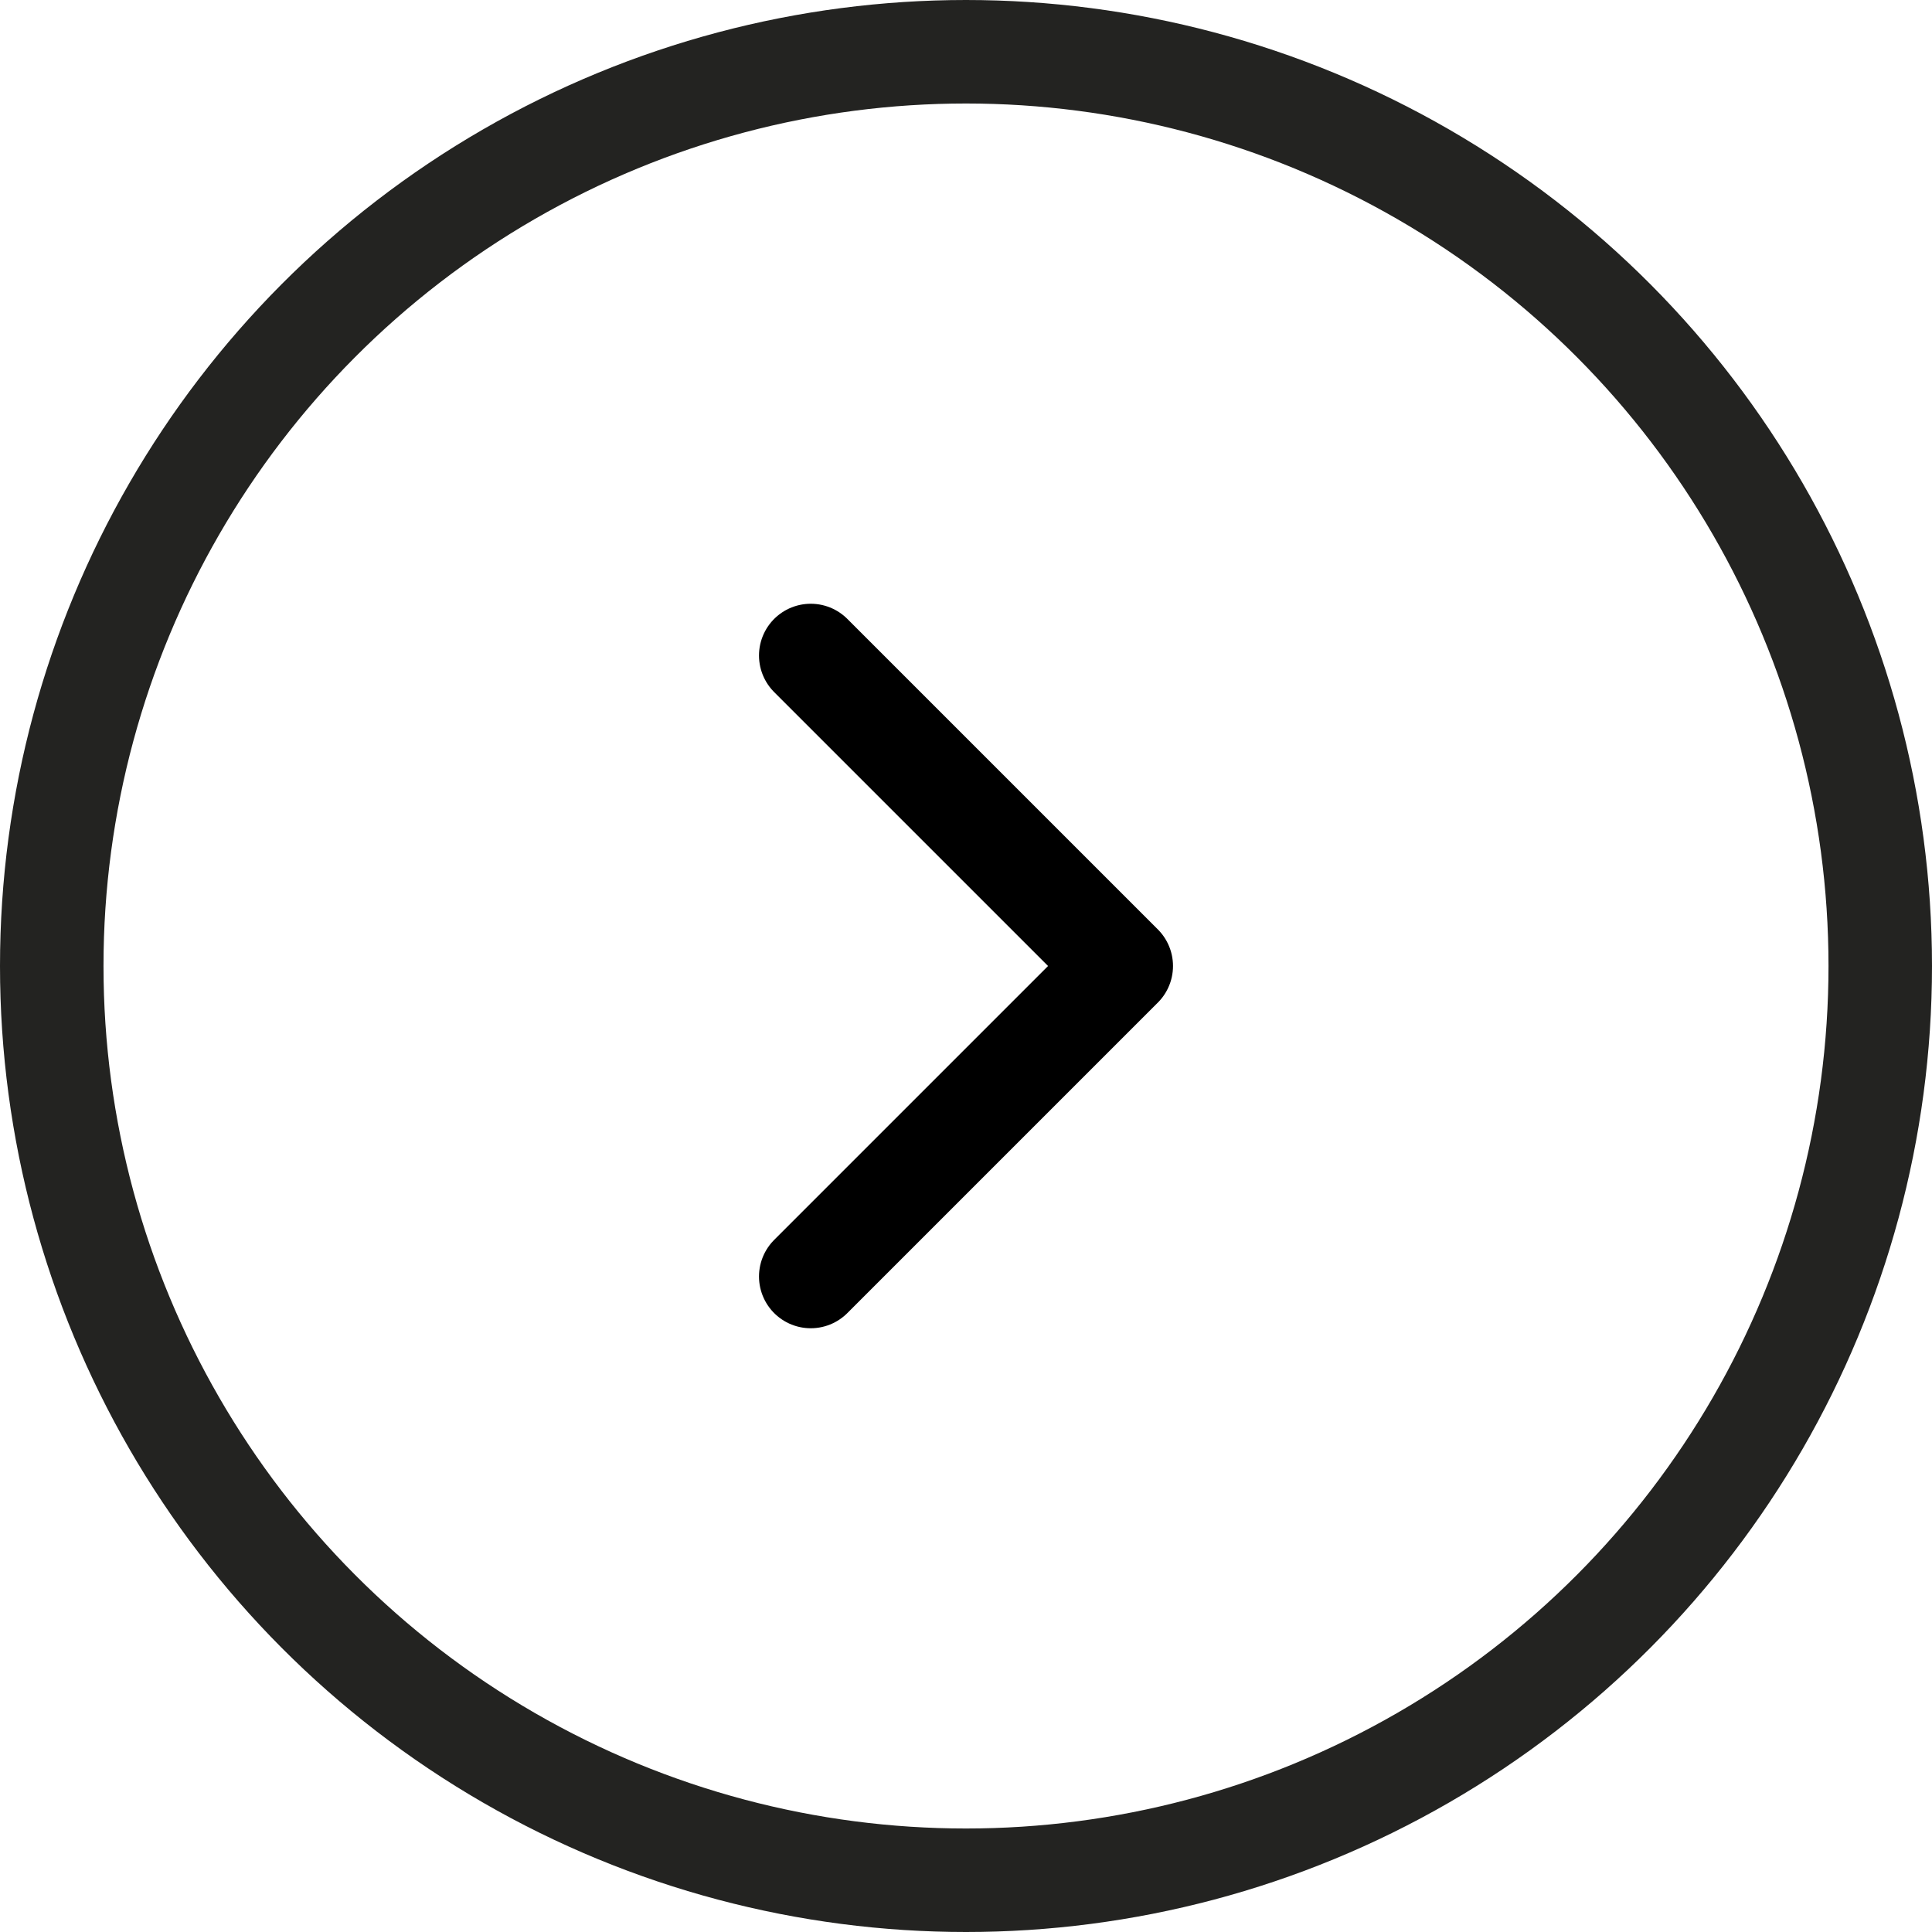 <svg width="28" height="28" viewBox="0 0 28 28" fill="none" xmlns="http://www.w3.org/2000/svg">
<circle cx="14" cy="14" r="13.25" stroke="#232321" stroke-width="1.5"/>
<path d="M11.75 9.5L16.25 14L11.75 18.5" stroke="black" stroke-width="1.5" stroke-linecap="round" stroke-linejoin="round"/>
</svg>
